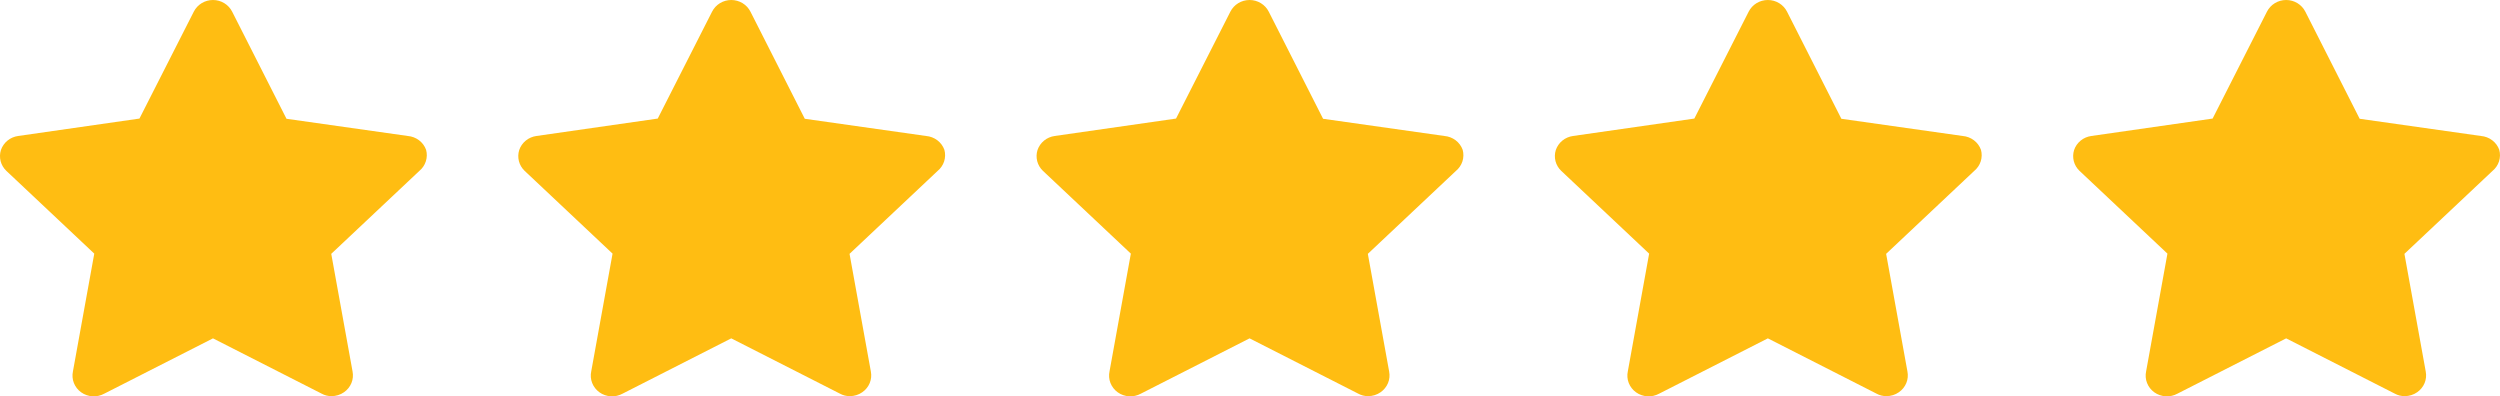 <svg width="82" height="13" viewBox="0 0 82 13" fill="none" xmlns="http://www.w3.org/2000/svg">
<path d="M13.976 4.915C13.932 4.791 13.852 4.682 13.745 4.601C13.638 4.52 13.51 4.471 13.375 4.46L9.397 3.896L7.615 0.383C7.557 0.268 7.468 0.172 7.357 0.104C7.246 0.036 7.117 0 6.986 0C6.854 0 6.726 0.036 6.614 0.104C6.503 0.172 6.414 0.268 6.356 0.383L4.574 3.889L0.596 4.46C0.467 4.478 0.345 4.53 0.245 4.612C0.145 4.694 0.071 4.801 0.03 4.922C-0.007 5.04 -0.01 5.165 0.02 5.285C0.051 5.405 0.115 5.514 0.205 5.601L3.092 8.319L2.393 12.178C2.365 12.306 2.375 12.44 2.423 12.562C2.471 12.684 2.554 12.791 2.662 12.868C2.771 12.946 2.9 12.991 3.035 12.999C3.169 13.007 3.303 12.976 3.42 12.912L6.986 11.098L10.551 12.912C10.649 12.966 10.76 12.994 10.872 12.993C11.02 12.994 11.165 12.949 11.285 12.864C11.393 12.789 11.477 12.685 11.527 12.564C11.576 12.444 11.589 12.312 11.564 12.185L10.865 8.326L13.752 5.608C13.853 5.525 13.928 5.416 13.967 5.293C14.007 5.17 14.01 5.039 13.976 4.915Z" fill="#FFBD12"/>
<path d="M30.976 4.915C30.932 4.791 30.852 4.682 30.745 4.601C30.638 4.52 30.51 4.471 30.375 4.46L26.397 3.896L24.615 0.383C24.557 0.268 24.468 0.172 24.357 0.104C24.245 0.036 24.117 0 23.985 0C23.854 0 23.726 0.036 23.614 0.104C23.503 0.172 23.414 0.268 23.356 0.383L21.574 3.889L17.596 4.46C17.467 4.478 17.345 4.53 17.245 4.612C17.145 4.694 17.07 4.801 17.03 4.922C16.993 5.04 16.99 5.165 17.02 5.285C17.051 5.405 17.115 5.514 17.205 5.601L20.092 8.319L19.393 12.178C19.365 12.306 19.375 12.44 19.423 12.562C19.471 12.684 19.554 12.791 19.662 12.868C19.771 12.946 19.9 12.991 20.035 12.999C20.169 13.007 20.303 12.976 20.42 12.912L23.985 11.098L27.551 12.912C27.649 12.966 27.76 12.994 27.872 12.993C28.02 12.994 28.165 12.949 28.285 12.864C28.393 12.789 28.477 12.685 28.527 12.564C28.576 12.444 28.589 12.312 28.564 12.185L27.865 8.326L30.752 5.608C30.853 5.525 30.928 5.416 30.968 5.293C31.007 5.17 31.01 5.039 30.976 4.915Z" fill="#FFBD12"/>
<path d="M47.976 4.915C47.932 4.791 47.852 4.682 47.745 4.601C47.638 4.52 47.51 4.471 47.375 4.46L43.397 3.896L41.615 0.383C41.557 0.268 41.468 0.172 41.357 0.104C41.245 0.036 41.117 0 40.986 0C40.854 0 40.726 0.036 40.614 0.104C40.503 0.172 40.414 0.268 40.356 0.383L38.574 3.889L34.596 4.46C34.467 4.478 34.345 4.53 34.245 4.612C34.145 4.694 34.071 4.801 34.03 4.922C33.993 5.04 33.99 5.165 34.02 5.285C34.051 5.405 34.115 5.514 34.205 5.601L37.092 8.319L36.393 12.178C36.365 12.306 36.375 12.44 36.423 12.562C36.471 12.684 36.554 12.791 36.662 12.868C36.771 12.946 36.9 12.991 37.035 12.999C37.169 13.007 37.303 12.976 37.42 12.912L40.986 11.098L44.551 12.912C44.649 12.966 44.76 12.994 44.872 12.993C45.02 12.994 45.165 12.949 45.285 12.864C45.393 12.789 45.477 12.685 45.527 12.564C45.576 12.444 45.589 12.312 45.564 12.185L44.865 8.326L47.752 5.608C47.853 5.525 47.928 5.416 47.968 5.293C48.007 5.17 48.01 5.039 47.976 4.915Z" fill="#FFBD12"/>
<path d="M64.976 4.915C64.932 4.791 64.852 4.682 64.745 4.601C64.638 4.52 64.51 4.471 64.375 4.46L60.397 3.896L58.615 0.383C58.557 0.268 58.468 0.172 58.357 0.104C58.245 0.036 58.117 0 57.986 0C57.854 0 57.726 0.036 57.614 0.104C57.503 0.172 57.414 0.268 57.356 0.383L55.574 3.889L51.596 4.46C51.467 4.478 51.345 4.53 51.245 4.612C51.145 4.694 51.071 4.801 51.03 4.922C50.993 5.04 50.99 5.165 51.02 5.285C51.051 5.405 51.115 5.514 51.205 5.601L54.092 8.319L53.393 12.178C53.365 12.306 53.375 12.44 53.423 12.562C53.471 12.684 53.554 12.791 53.662 12.868C53.771 12.946 53.9 12.991 54.035 12.999C54.169 13.007 54.303 12.976 54.42 12.912L57.986 11.098L61.551 12.912C61.649 12.966 61.76 12.994 61.872 12.993C62.02 12.994 62.165 12.949 62.285 12.864C62.393 12.789 62.477 12.685 62.527 12.564C62.576 12.444 62.589 12.312 62.564 12.185L61.865 8.326L64.752 5.608C64.853 5.525 64.928 5.416 64.968 5.293C65.007 5.17 65.01 5.039 64.976 4.915Z" fill="#FFBD12"/>
<path d="M81.976 4.915C81.932 4.791 81.852 4.682 81.745 4.601C81.638 4.52 81.51 4.471 81.375 4.46L77.397 3.896L75.615 0.383C75.557 0.268 75.468 0.172 75.357 0.104C75.246 0.036 75.117 0 74.986 0C74.854 0 74.726 0.036 74.614 0.104C74.503 0.172 74.414 0.268 74.356 0.383L72.574 3.889L68.596 4.46C68.467 4.478 68.345 4.53 68.245 4.612C68.145 4.694 68.07 4.801 68.03 4.922C67.993 5.04 67.99 5.165 68.02 5.285C68.051 5.405 68.115 5.514 68.205 5.601L71.092 8.319L70.393 12.178C70.365 12.306 70.375 12.44 70.423 12.562C70.471 12.684 70.554 12.791 70.662 12.868C70.771 12.946 70.9 12.991 71.035 12.999C71.169 13.007 71.303 12.976 71.42 12.912L74.986 11.098L78.551 12.912C78.649 12.966 78.76 12.994 78.872 12.993C79.02 12.994 79.165 12.949 79.285 12.864C79.393 12.789 79.477 12.685 79.527 12.564C79.576 12.444 79.589 12.312 79.564 12.185L78.865 8.326L81.752 5.608C81.853 5.525 81.928 5.416 81.968 5.293C82.007 5.17 82.01 5.039 81.976 4.915Z" fill="#FFBD12"/>
</svg>
